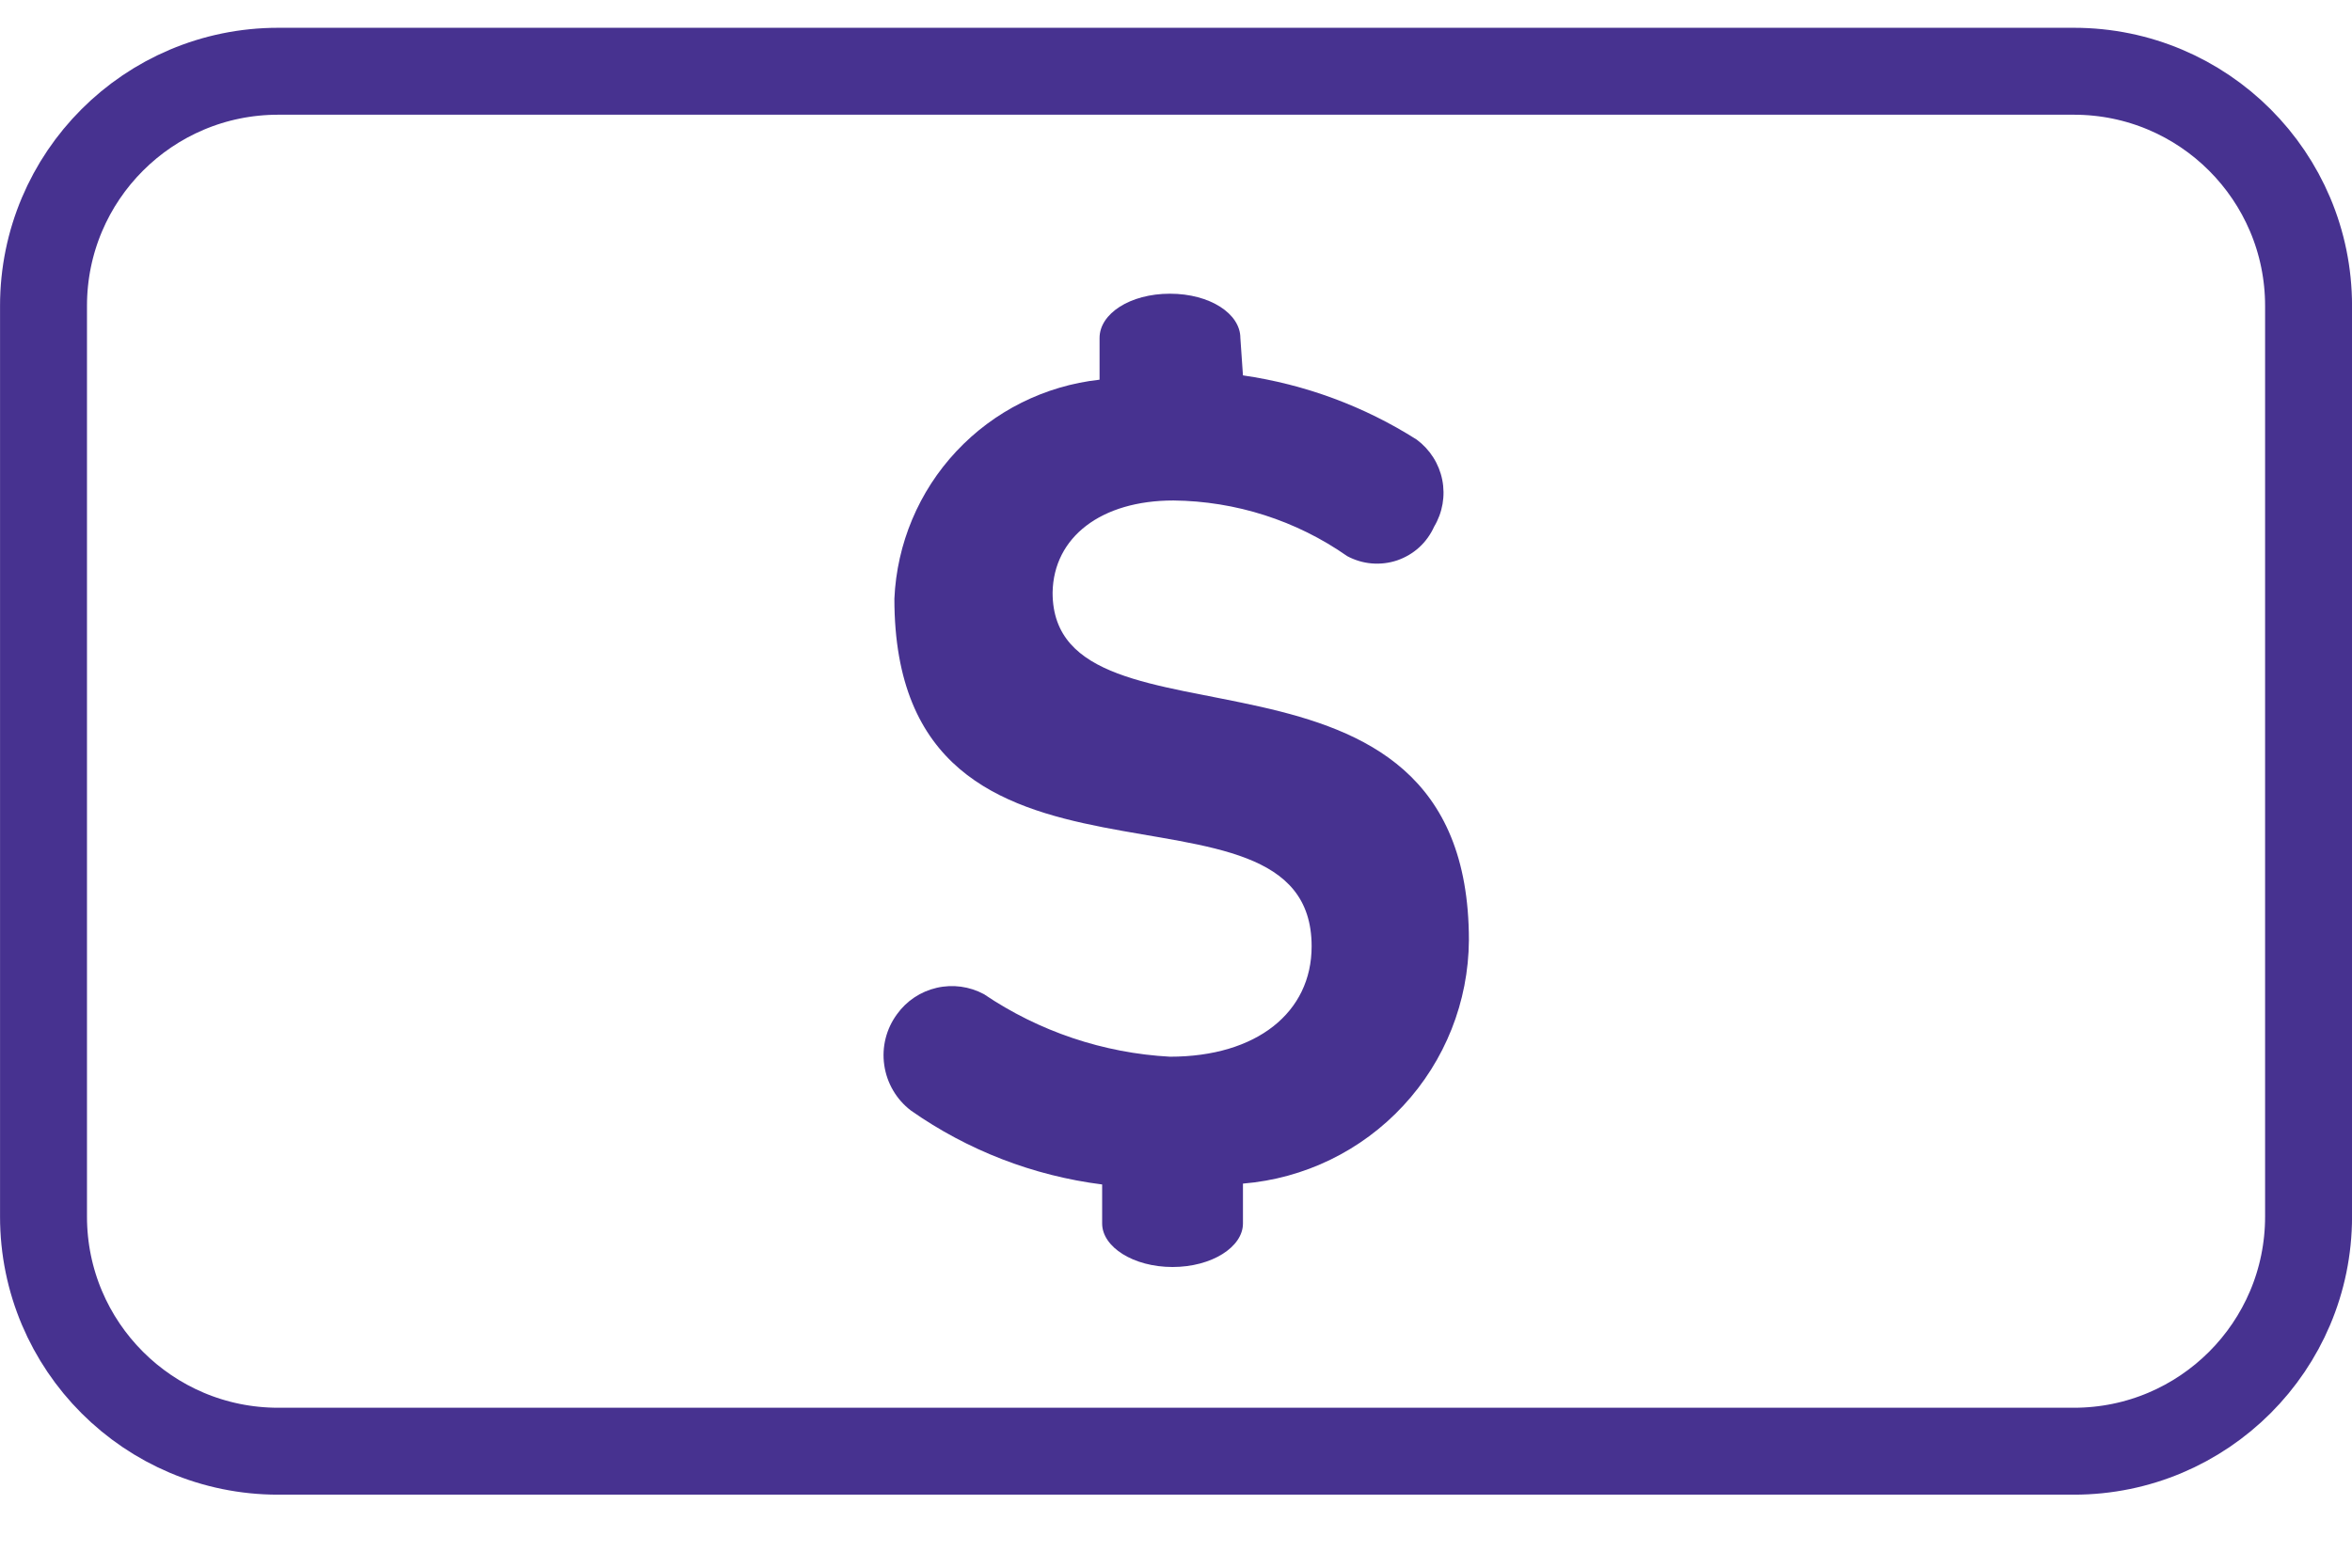 <svg width="30" height="20" viewBox="0 0 30 20" fill="none" xmlns="http://www.w3.org/2000/svg">
<g clip-path="url(#clip0_5024_4802)">
<path d="M26.453 0.909H3.548C1.895 0.909 0.555 2.249 0.555 3.902V15.521C0.555 17.174 1.895 18.514 3.548 18.514H26.453C28.106 18.514 29.446 17.174 29.446 15.521V3.902C29.446 2.249 28.106 0.909 26.453 0.909Z" stroke="#473290" stroke-width="1.109" stroke-miterlimit="10"/>
<path d="M15.854 4.789C16.643 4.903 17.399 5.182 18.071 5.609C18.239 5.734 18.355 5.916 18.396 6.121C18.437 6.326 18.4 6.539 18.293 6.718C18.248 6.818 18.183 6.909 18.102 6.983C18.021 7.057 17.925 7.113 17.821 7.149C17.717 7.184 17.607 7.197 17.497 7.188C17.388 7.179 17.281 7.147 17.184 7.095C16.534 6.64 15.761 6.393 14.967 6.385C14.047 6.385 13.437 6.851 13.426 7.561C13.426 9.778 18.736 7.749 18.736 11.995C18.731 12.779 18.432 13.533 17.898 14.107C17.365 14.682 16.636 15.036 15.854 15.1V15.609C15.854 15.909 15.455 16.164 14.956 16.164C14.457 16.164 14.058 15.909 14.058 15.609V15.111C13.18 15 12.343 14.676 11.619 14.168C11.434 14.027 11.312 13.819 11.279 13.589C11.245 13.359 11.304 13.125 11.442 12.938C11.564 12.768 11.744 12.649 11.948 12.602C12.152 12.555 12.366 12.584 12.55 12.683C13.254 13.159 14.074 13.435 14.923 13.481C16.031 13.481 16.73 12.915 16.73 12.073C16.73 9.612 11.408 11.962 11.408 7.638C11.439 6.937 11.719 6.269 12.199 5.757C12.679 5.244 13.327 4.921 14.025 4.844V4.312C14.025 4.002 14.413 3.747 14.923 3.747C15.433 3.747 15.821 4.002 15.821 4.312L15.854 4.789Z" fill="#473290"/>
</g>
<defs>
<clipPath id="clip0_5024_4802">
<rect width="30" height="18.714" fill="white" transform="translate(0 0.354)"/>
</clipPath>
</defs>
</svg>
